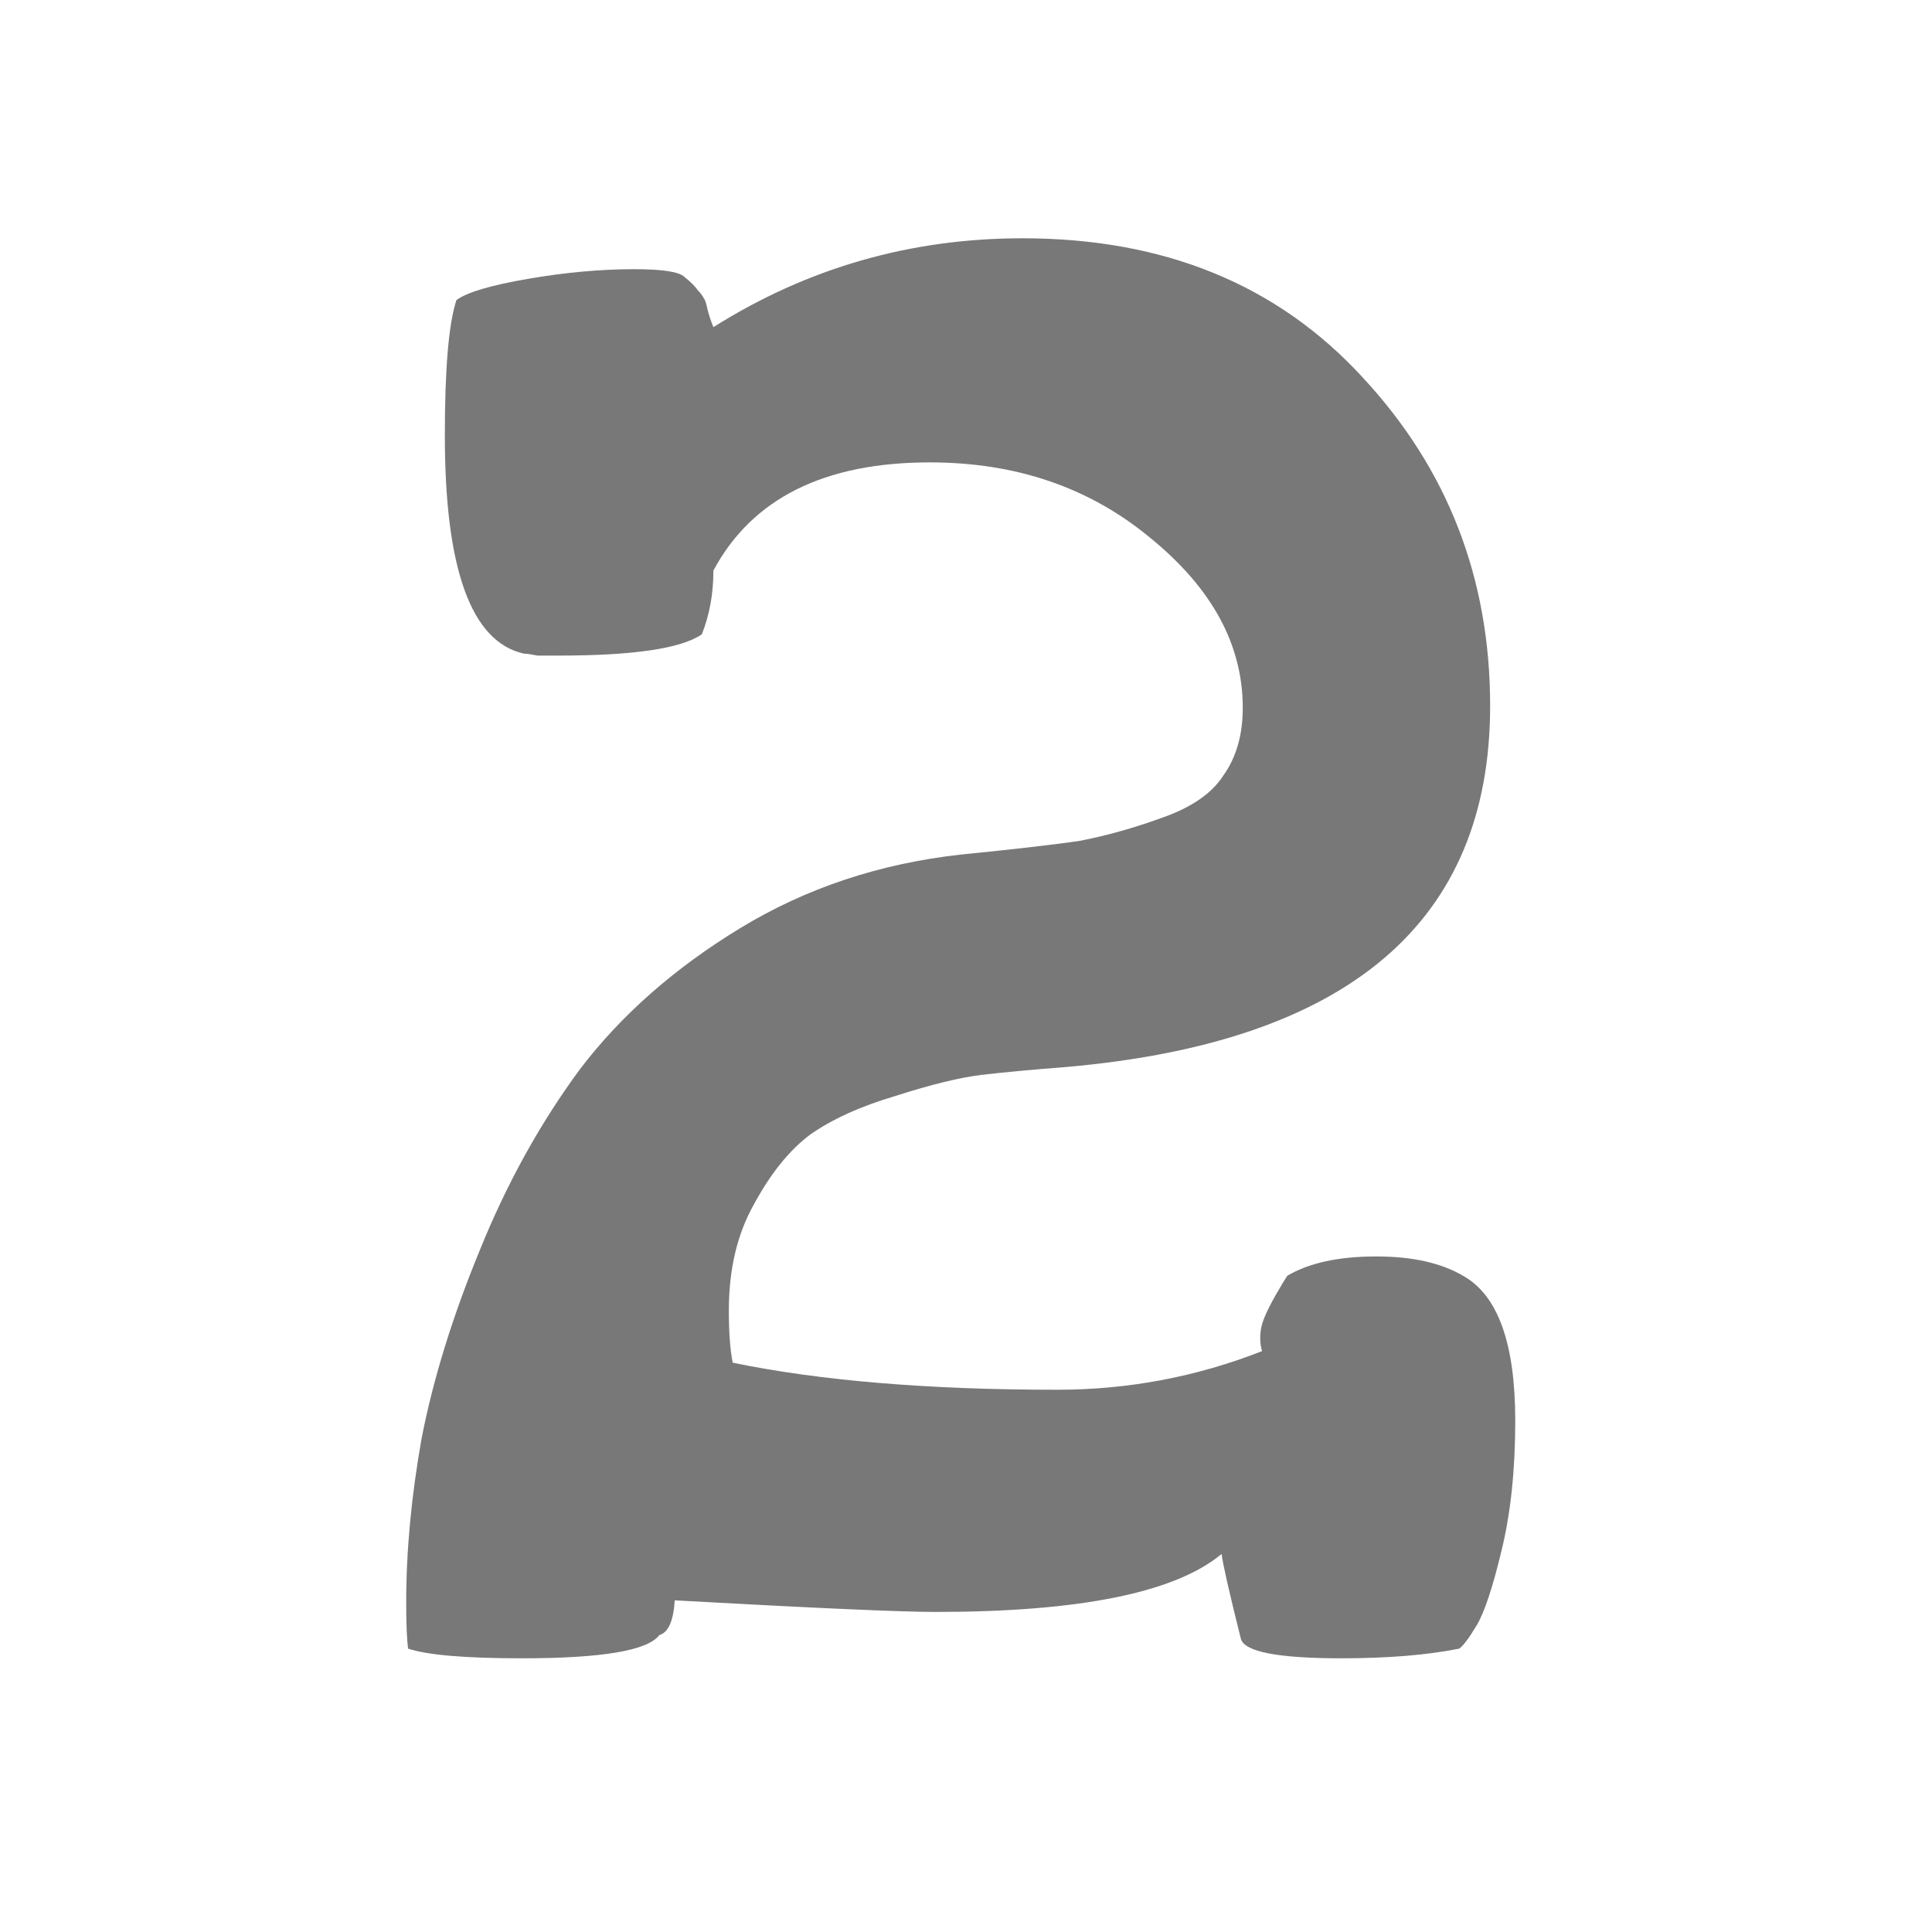<svg width="24" height="24" viewBox="0 0 24 24" fill="none" xmlns="http://www.w3.org/2000/svg">
<path d="M5.046 19.904C5.046 19.264 5.11 18.584 5.238 17.864C5.382 17.128 5.622 16.352 5.958 15.536C6.294 14.704 6.71 13.952 7.206 13.28C7.718 12.608 8.382 12.024 9.198 11.528C10.014 11.032 10.927 10.728 11.934 10.616C12.575 10.552 13.062 10.496 13.399 10.448C13.735 10.384 14.079 10.288 14.431 10.16C14.799 10.032 15.055 9.856 15.198 9.632C15.358 9.408 15.438 9.128 15.438 8.792C15.438 8.008 15.055 7.304 14.287 6.68C13.534 6.056 12.623 5.744 11.55 5.744C10.239 5.744 9.342 6.192 8.862 7.088C8.862 7.376 8.814 7.64 8.718 7.88C8.462 8.056 7.87 8.144 6.942 8.144C6.846 8.144 6.758 8.144 6.678 8.144C6.598 8.128 6.542 8.12 6.51 8.12C5.854 7.976 5.526 7.072 5.526 5.408C5.526 4.576 5.574 4.016 5.67 3.728C5.798 3.632 6.094 3.544 6.558 3.464C7.022 3.384 7.462 3.344 7.878 3.344C8.23 3.344 8.438 3.376 8.502 3.44C8.582 3.504 8.638 3.56 8.67 3.608C8.702 3.64 8.726 3.672 8.742 3.704C8.758 3.72 8.774 3.768 8.79 3.848C8.806 3.912 8.83 3.984 8.862 4.064C10.03 3.328 11.31 2.96 12.703 2.96C14.463 2.96 15.87 3.536 16.927 4.688C17.983 5.824 18.511 7.184 18.511 8.768C18.511 11.456 16.75 12.952 13.23 13.256C12.815 13.288 12.47 13.32 12.198 13.352C11.927 13.384 11.566 13.472 11.118 13.616C10.687 13.744 10.335 13.904 10.062 14.096C9.806 14.288 9.574 14.576 9.366 14.96C9.158 15.328 9.054 15.768 9.054 16.28C9.054 16.552 9.07 16.768 9.102 16.928C10.191 17.152 11.534 17.264 13.134 17.264C14.014 17.264 14.863 17.104 15.678 16.784C15.662 16.736 15.655 16.68 15.655 16.616C15.655 16.536 15.671 16.456 15.703 16.376C15.735 16.296 15.783 16.2 15.847 16.088C15.911 15.976 15.959 15.896 15.991 15.848C16.262 15.688 16.631 15.608 17.095 15.608C17.543 15.608 17.902 15.688 18.174 15.848C18.607 16.088 18.823 16.688 18.823 17.648C18.823 18.256 18.767 18.792 18.654 19.256C18.543 19.72 18.439 20.032 18.343 20.192C18.247 20.352 18.174 20.448 18.127 20.48C17.727 20.56 17.238 20.6 16.663 20.6C15.879 20.6 15.463 20.52 15.415 20.36C15.271 19.784 15.191 19.432 15.175 19.304C14.598 19.784 13.415 20.024 11.623 20.024C11.191 20.024 10.111 19.976 8.382 19.88C8.366 20.136 8.302 20.28 8.19 20.312C8.046 20.504 7.478 20.6 6.486 20.6C5.782 20.6 5.31 20.56 5.07 20.48C5.054 20.368 5.046 20.176 5.046 19.904Z" fill="#787878"/>
</svg>
